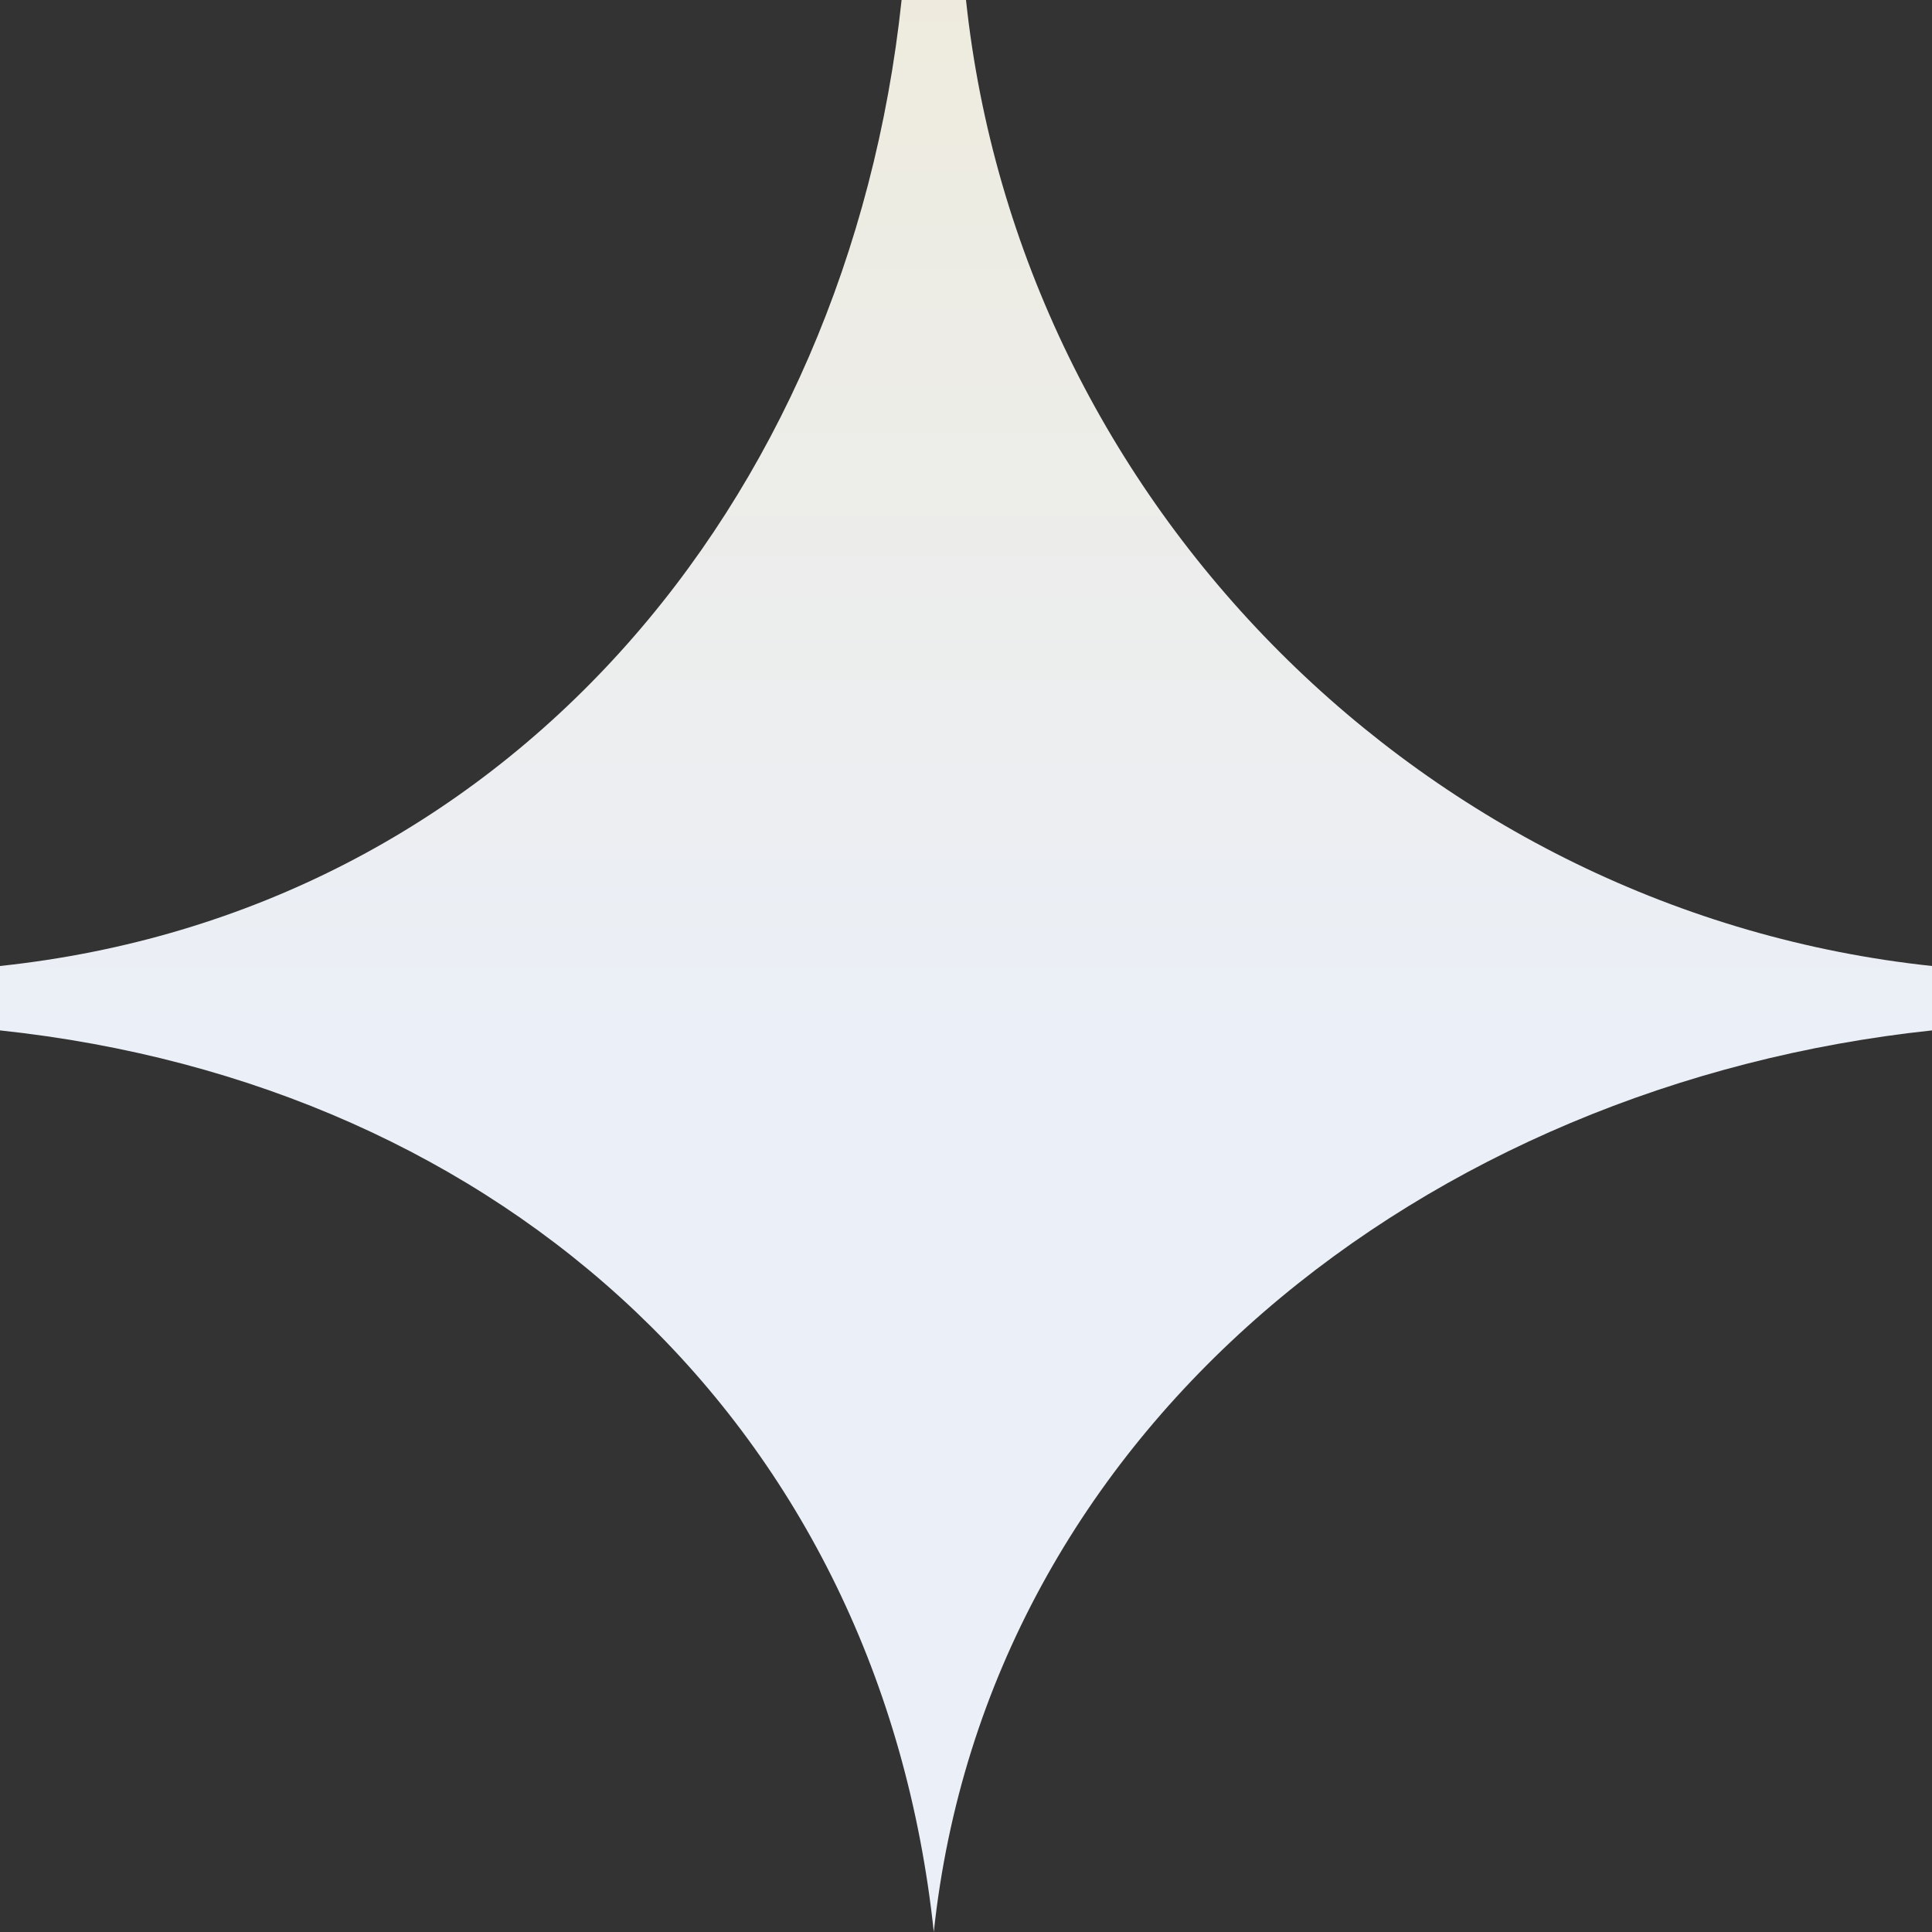<?xml version="1.0" encoding="UTF-8"?> <svg xmlns="http://www.w3.org/2000/svg" width="120" height="120" viewBox="0 0 120 120" fill="none"><rect x="0" y="0" width="120" height="120" fill="#333333" stroke="none"/> <path d="M0 60V64C31.363 67.341 54.659 88.638 58 120C61.341 88.638 88.637 67.341 120 64V60C88.637 56.659 63.341 31.363 60 0H56C52.659 31.363 31.363 56.659 0 60Z" fill="url(#paint0_linear_83_34)"></path> <defs> <linearGradient id="paint0_linear_83_34" x1="60" y1="0" x2="60" y2="64" gradientUnits="userSpaceOnUse"> <stop stop-color="#EEEBDE"></stop> <stop offset="1" stop-color="#EBEFF7"></stop> </linearGradient> </defs> </svg> 